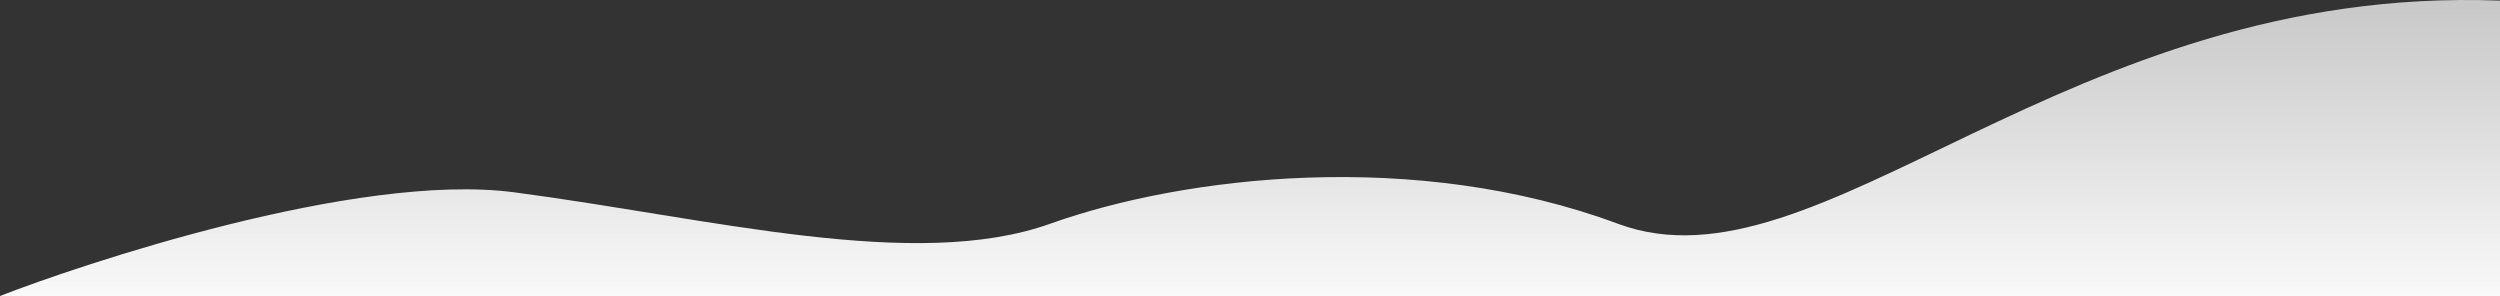 <svg width="1343" height="159" viewBox="0 0 1343 159" fill="none" xmlns="http://www.w3.org/2000/svg">
<rect x="0" y="0" width="1343" height="159" fill="#333333" stroke="none"/>
<path d="M276.128 103.296C191.445 92.156 42.091 142.587 0 159H44H1343V0.344C1109.2 -8.608 977.513 160.492 869.159 120.206C760.805 79.921 636.614 94.344 564.1 120.206C491.586 146.069 381.982 117.222 276.128 103.296Z" fill="url(#paint0_linear_433_20)"/>
<defs>
<linearGradient id="paint0_linear_433_20" x1="671.5" y1="159" x2="671.5" y2="0" gradientUnits="userSpaceOnUse">
<stop stop-color="#F9F9F9"/>
<stop offset="1" stop-color="#C8C8C8"/>
</linearGradient>
</defs>
</svg>
